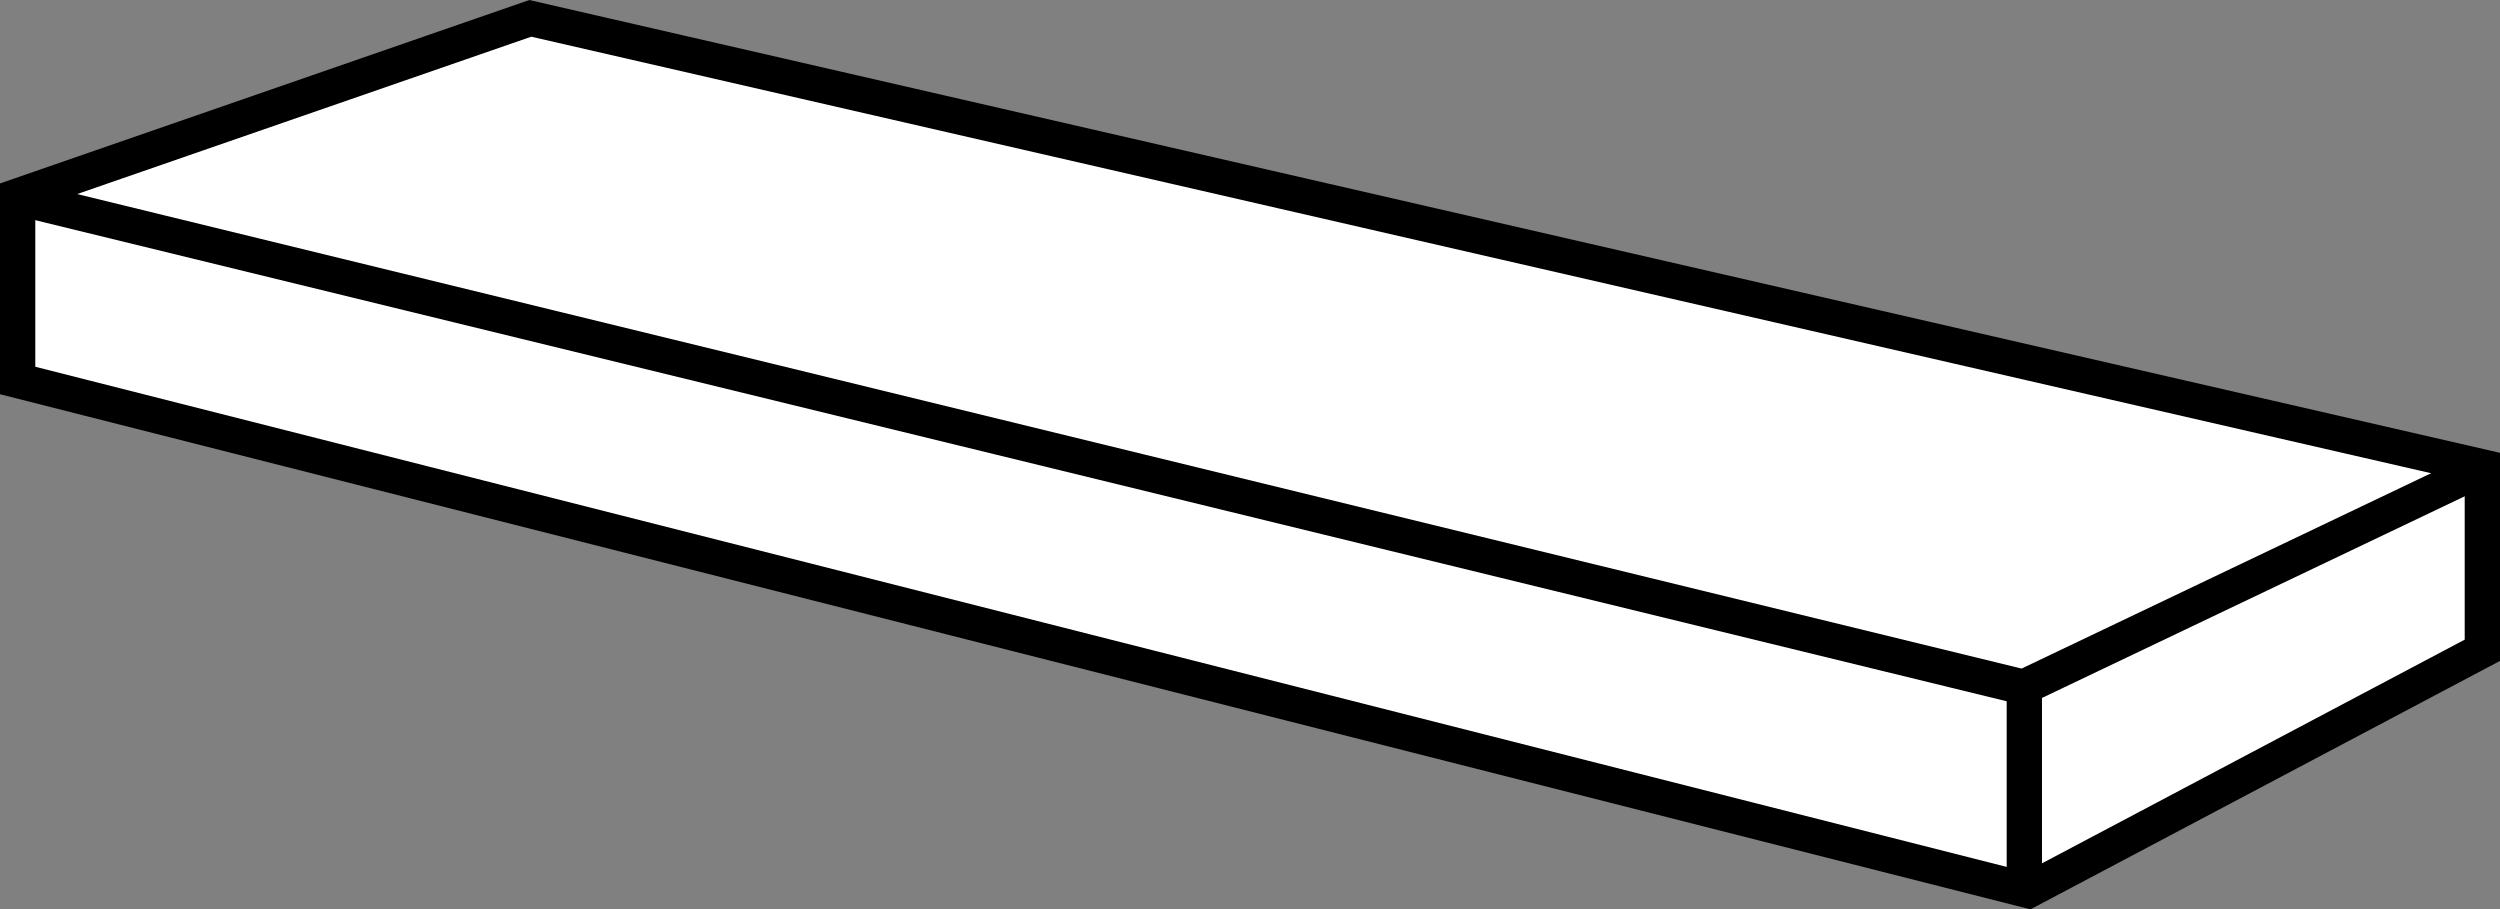 <?xml version="1.0" encoding="iso-8859-1"?>
<!-- Generator: Adobe Illustrator 28.7.9, SVG Export Plug-In . SVG Version: 9.03 Build 56881)  -->
<svg version="1.1" id="image" xmlns="http://www.w3.org/2000/svg" xmlns:xlink="http://www.w3.org/1999/xlink" x="0px" y="0px"
	 width="56.657px" height="20.609px" viewBox="0 0 56.657 20.609" enable-background="new 0 0 56.657 20.609"
	 xml:space="preserve">
<rect x="0" y="0" width="56.657" height="20.609" fill="#808080" stroke="none"/>
<polygon fill="#FFFFFF" stroke="#000000" stroke-width="0.8" points="12.018,0.416 56.257,10.581 56.257,14.737 
	45.965,20.183 0.4,8.623 0.4,4.442 "/>
<polyline fill="none" stroke="#000000" stroke-width="0.8" points="0.418,4.485 45.858,15.574 56.174,10.653 "/>
<line fill="none" stroke="#000000" stroke-width="0.8" x1="45.877" y1="15.458" x2="45.877" y2="20.203"/>
</svg>
